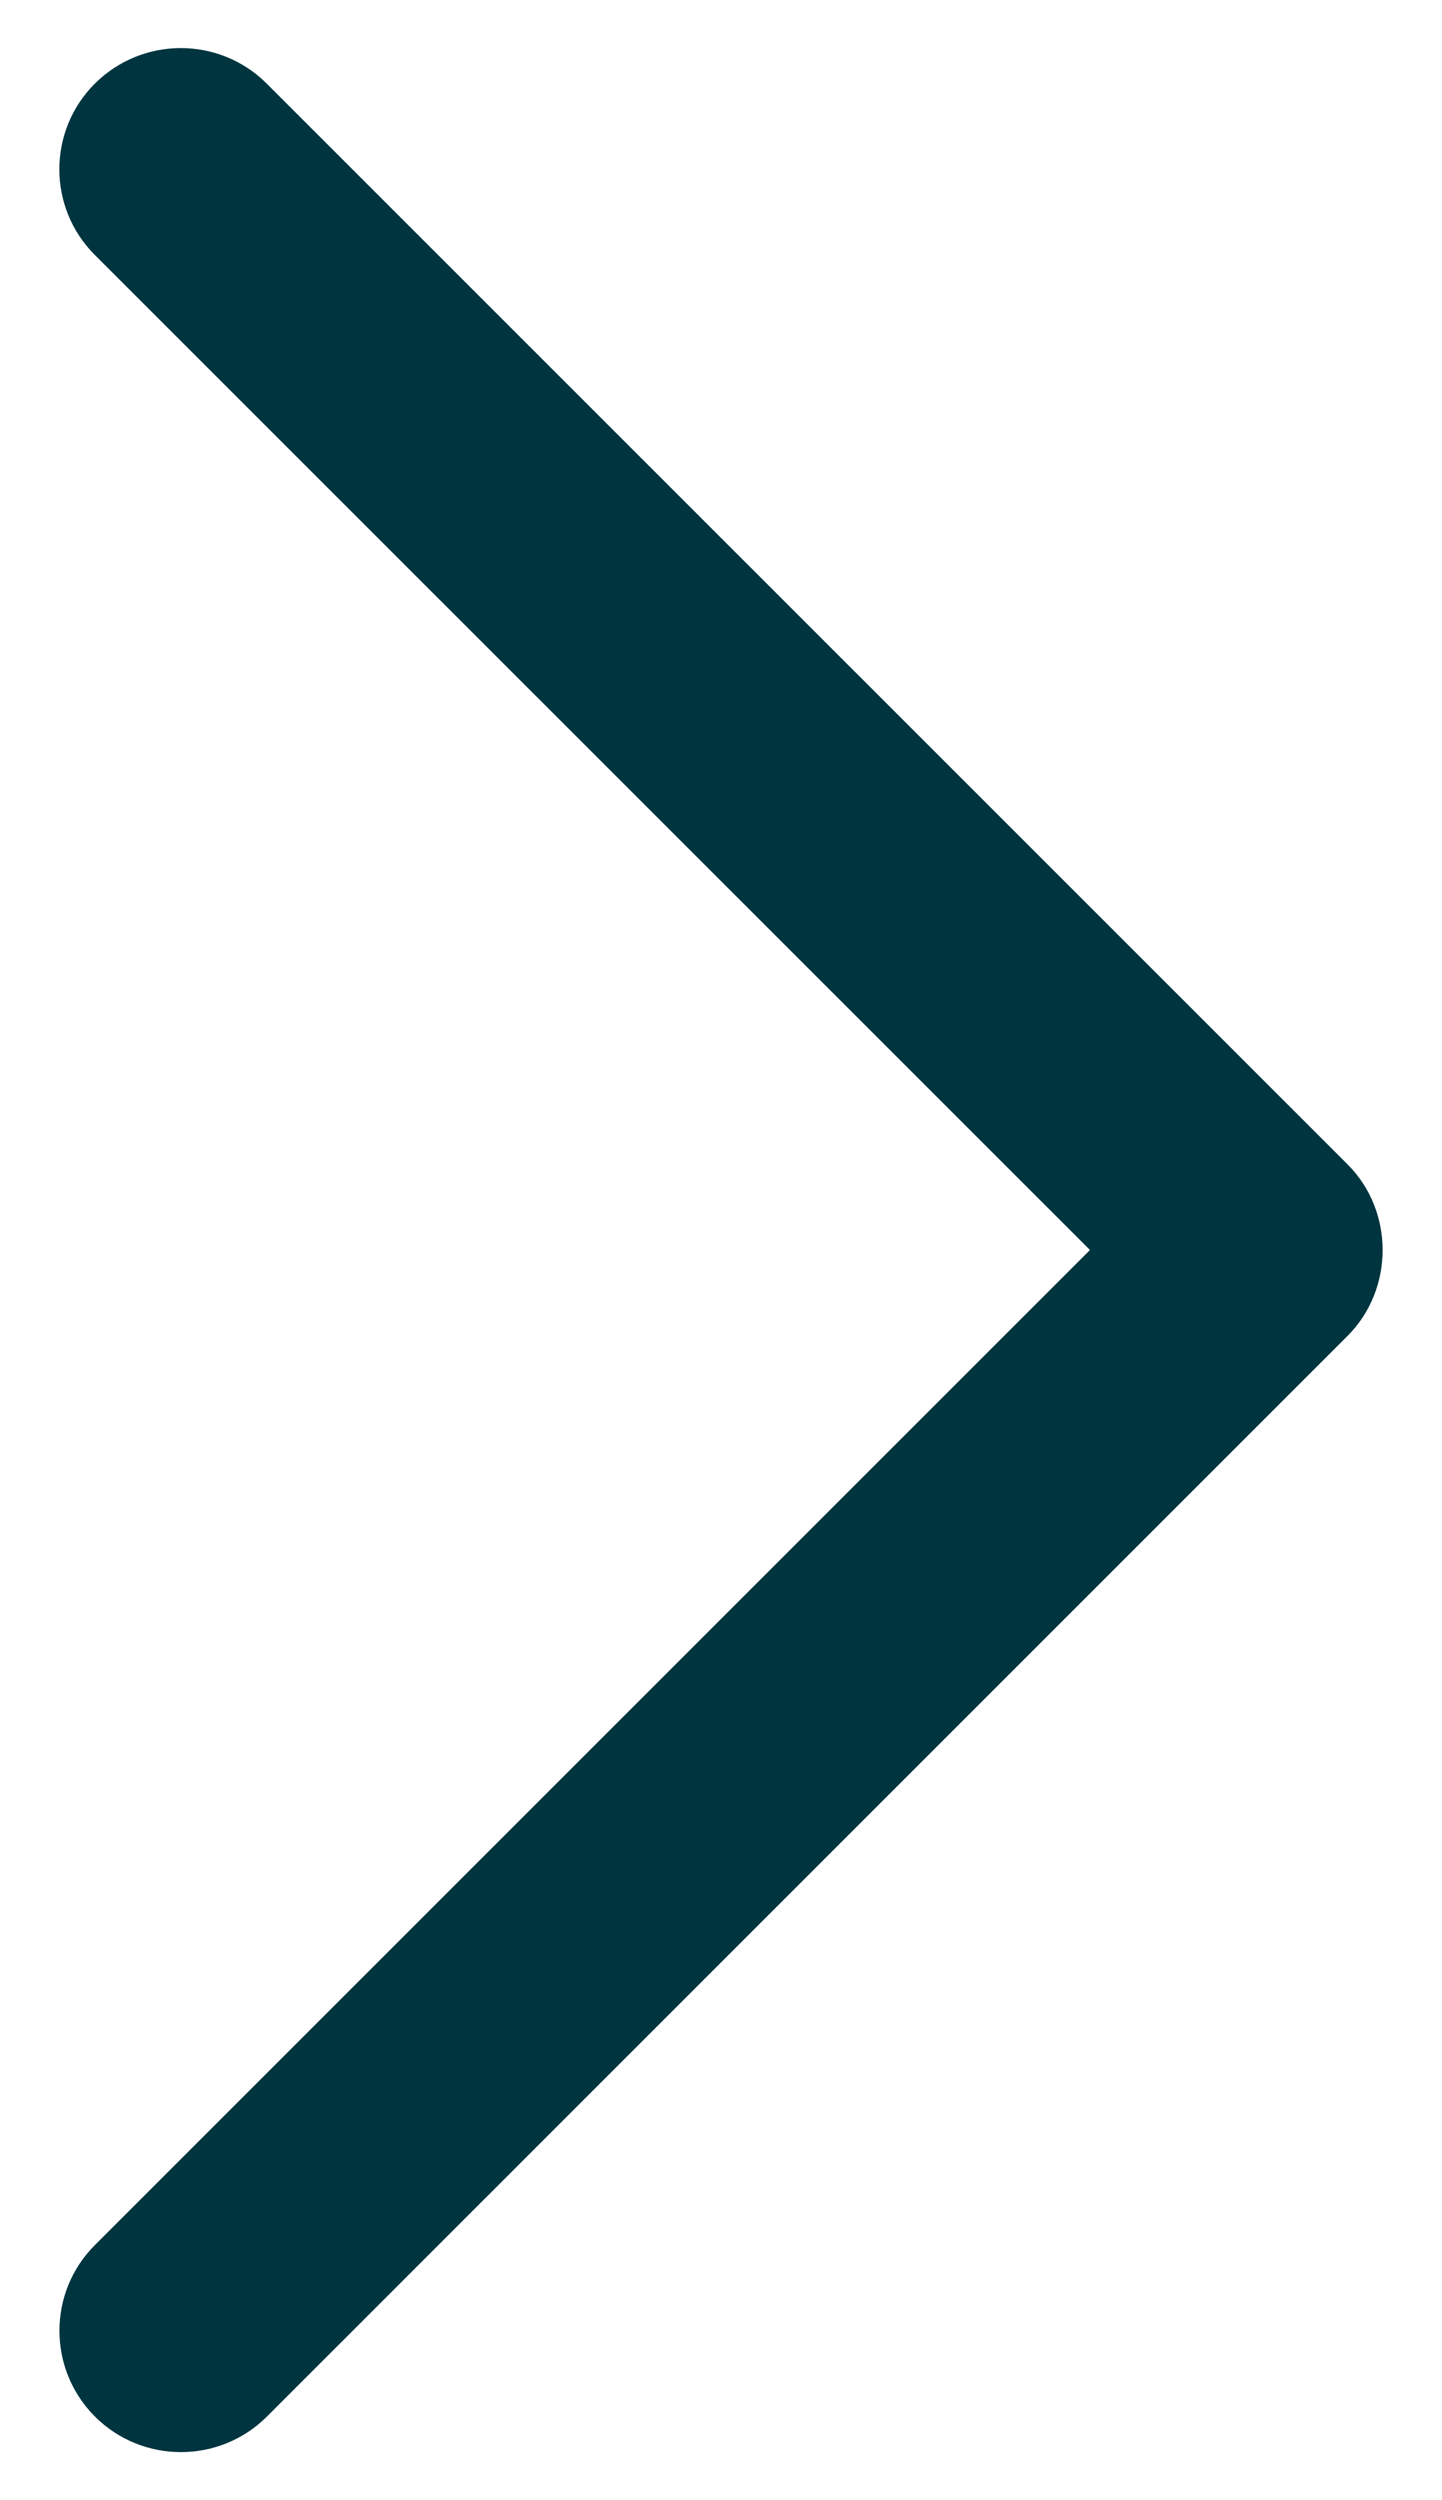 <svg width="15" height="26" viewBox="0 0 15 26" fill="none" xmlns="http://www.w3.org/2000/svg">
<path d="M14.017 12.108L2.774 0.869C2.281 0.377 1.482 0.377 0.987 0.869C0.494 1.361 0.494 2.16 0.987 2.652L11.338 12.999L0.988 23.346C0.495 23.838 0.495 24.637 0.988 25.131C1.482 25.623 2.282 25.623 2.776 25.131L14.018 13.892C14.504 13.405 14.504 12.593 14.017 12.108Z" fill="#00343F"/>
</svg>
